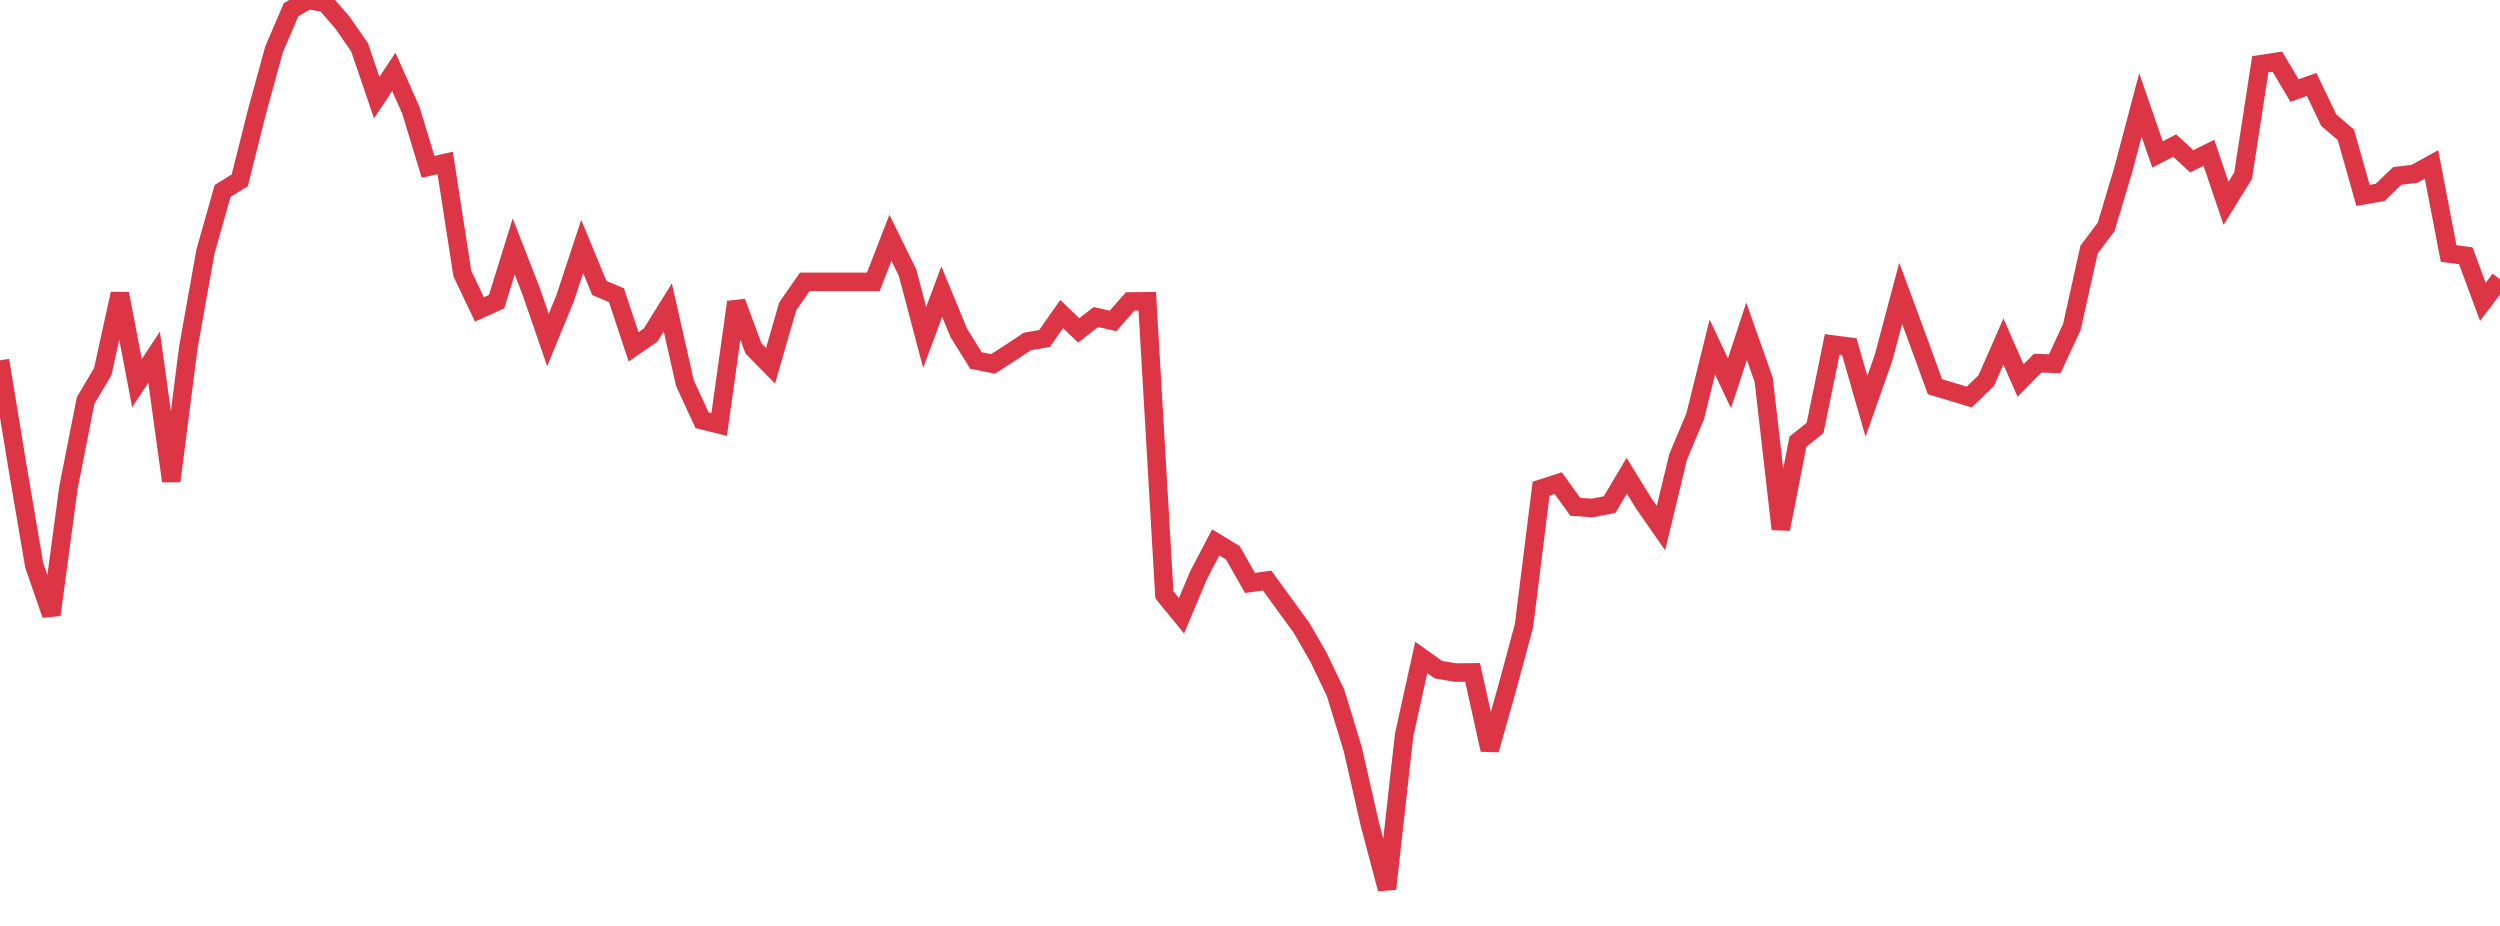<?xml version="1.0" standalone="no"?>
<!DOCTYPE svg PUBLIC "-//W3C//DTD SVG 1.1//EN" "http://www.w3.org/Graphics/SVG/1.1/DTD/svg11.dtd">
<svg width="135" height="50" viewBox="0 0 135 50" preserveAspectRatio="none" class="sparkline" xmlns="http://www.w3.org/2000/svg"
xmlns:xlink="http://www.w3.org/1999/xlink"><path  class="sparkline--line" d="M 0 19.46 L 0 19.46 L 0.925 25.1 L 1.849 30.53 L 2.774 33.2 L 3.699 26.32 L 4.623 21.63 L 5.548 20.07 L 6.473 15.86 L 7.397 20.69 L 8.322 19.29 L 9.247 25.98 L 10.171 18.76 L 11.096 13.58 L 12.021 10.31 L 12.945 9.74 L 13.87 6.06 L 14.795 2.68 L 15.719 0.52 L 16.644 0 L 17.568 0.16 L 18.493 1.22 L 19.418 2.56 L 20.342 5.27 L 21.267 3.88 L 22.192 5.97 L 23.116 9.01 L 24.041 8.8 L 24.966 14.77 L 25.89 16.71 L 26.815 16.29 L 27.74 13.31 L 28.664 15.68 L 29.589 18.36 L 30.514 16.11 L 31.438 13.31 L 32.363 15.55 L 33.288 15.94 L 34.212 18.73 L 35.137 18.09 L 36.062 16.6 L 36.986 20.69 L 37.911 22.69 L 38.836 22.92 L 39.76 16.31 L 40.685 18.81 L 41.61 19.75 L 42.534 16.55 L 43.459 15.22 L 44.384 15.22 L 45.308 15.22 L 46.233 15.22 L 47.158 15.22 L 48.082 12.84 L 49.007 14.72 L 49.932 18.22 L 50.856 15.75 L 51.781 17.99 L 52.705 19.47 L 53.63 19.65 L 54.555 19.05 L 55.479 18.44 L 56.404 18.28 L 57.329 16.96 L 58.253 17.84 L 59.178 17.12 L 60.103 17.33 L 61.027 16.28 L 61.952 16.27 L 62.877 32.12 L 63.801 33.25 L 64.726 31.05 L 65.651 29.29 L 66.575 29.85 L 67.5 31.48 L 68.425 31.35 L 69.349 32.62 L 70.274 33.89 L 71.199 35.49 L 72.123 37.42 L 73.048 40.45 L 73.973 44.51 L 74.897 48 L 75.822 39.7 L 76.747 35.5 L 77.671 36.16 L 78.596 36.32 L 79.521 36.31 L 80.445 40.49 L 81.37 37.22 L 82.295 33.79 L 83.219 26.39 L 84.144 26.09 L 85.068 27.37 L 85.993 27.43 L 86.918 27.25 L 87.842 25.69 L 88.767 27.19 L 89.692 28.52 L 90.616 24.68 L 91.541 22.48 L 92.466 18.74 L 93.39 20.7 L 94.315 17.89 L 95.24 20.51 L 96.164 28.57 L 97.089 23.85 L 98.014 23.11 L 98.938 18.6 L 99.863 18.72 L 100.788 21.94 L 101.712 19.32 L 102.637 15.84 L 103.562 18.34 L 104.486 20.88 L 105.411 21.16 L 106.336 21.44 L 107.26 20.55 L 108.185 18.44 L 109.11 20.55 L 110.034 19.61 L 110.959 19.64 L 111.884 17.65 L 112.808 13.48 L 113.733 12.25 L 114.658 9.16 L 115.582 5.67 L 116.507 8.34 L 117.432 7.86 L 118.356 8.71 L 119.281 8.25 L 120.205 10.98 L 121.13 9.48 L 122.055 3.47 L 122.979 3.33 L 123.904 4.89 L 124.829 4.56 L 125.753 6.49 L 126.678 7.28 L 127.603 10.55 L 128.527 10.39 L 129.452 9.5 L 130.377 9.39 L 131.301 8.88 L 132.226 13.69 L 133.151 13.81 L 134.075 16.3 L 135 15.08" fill="none" stroke-width="1" stroke="#dc3545"></path></svg>